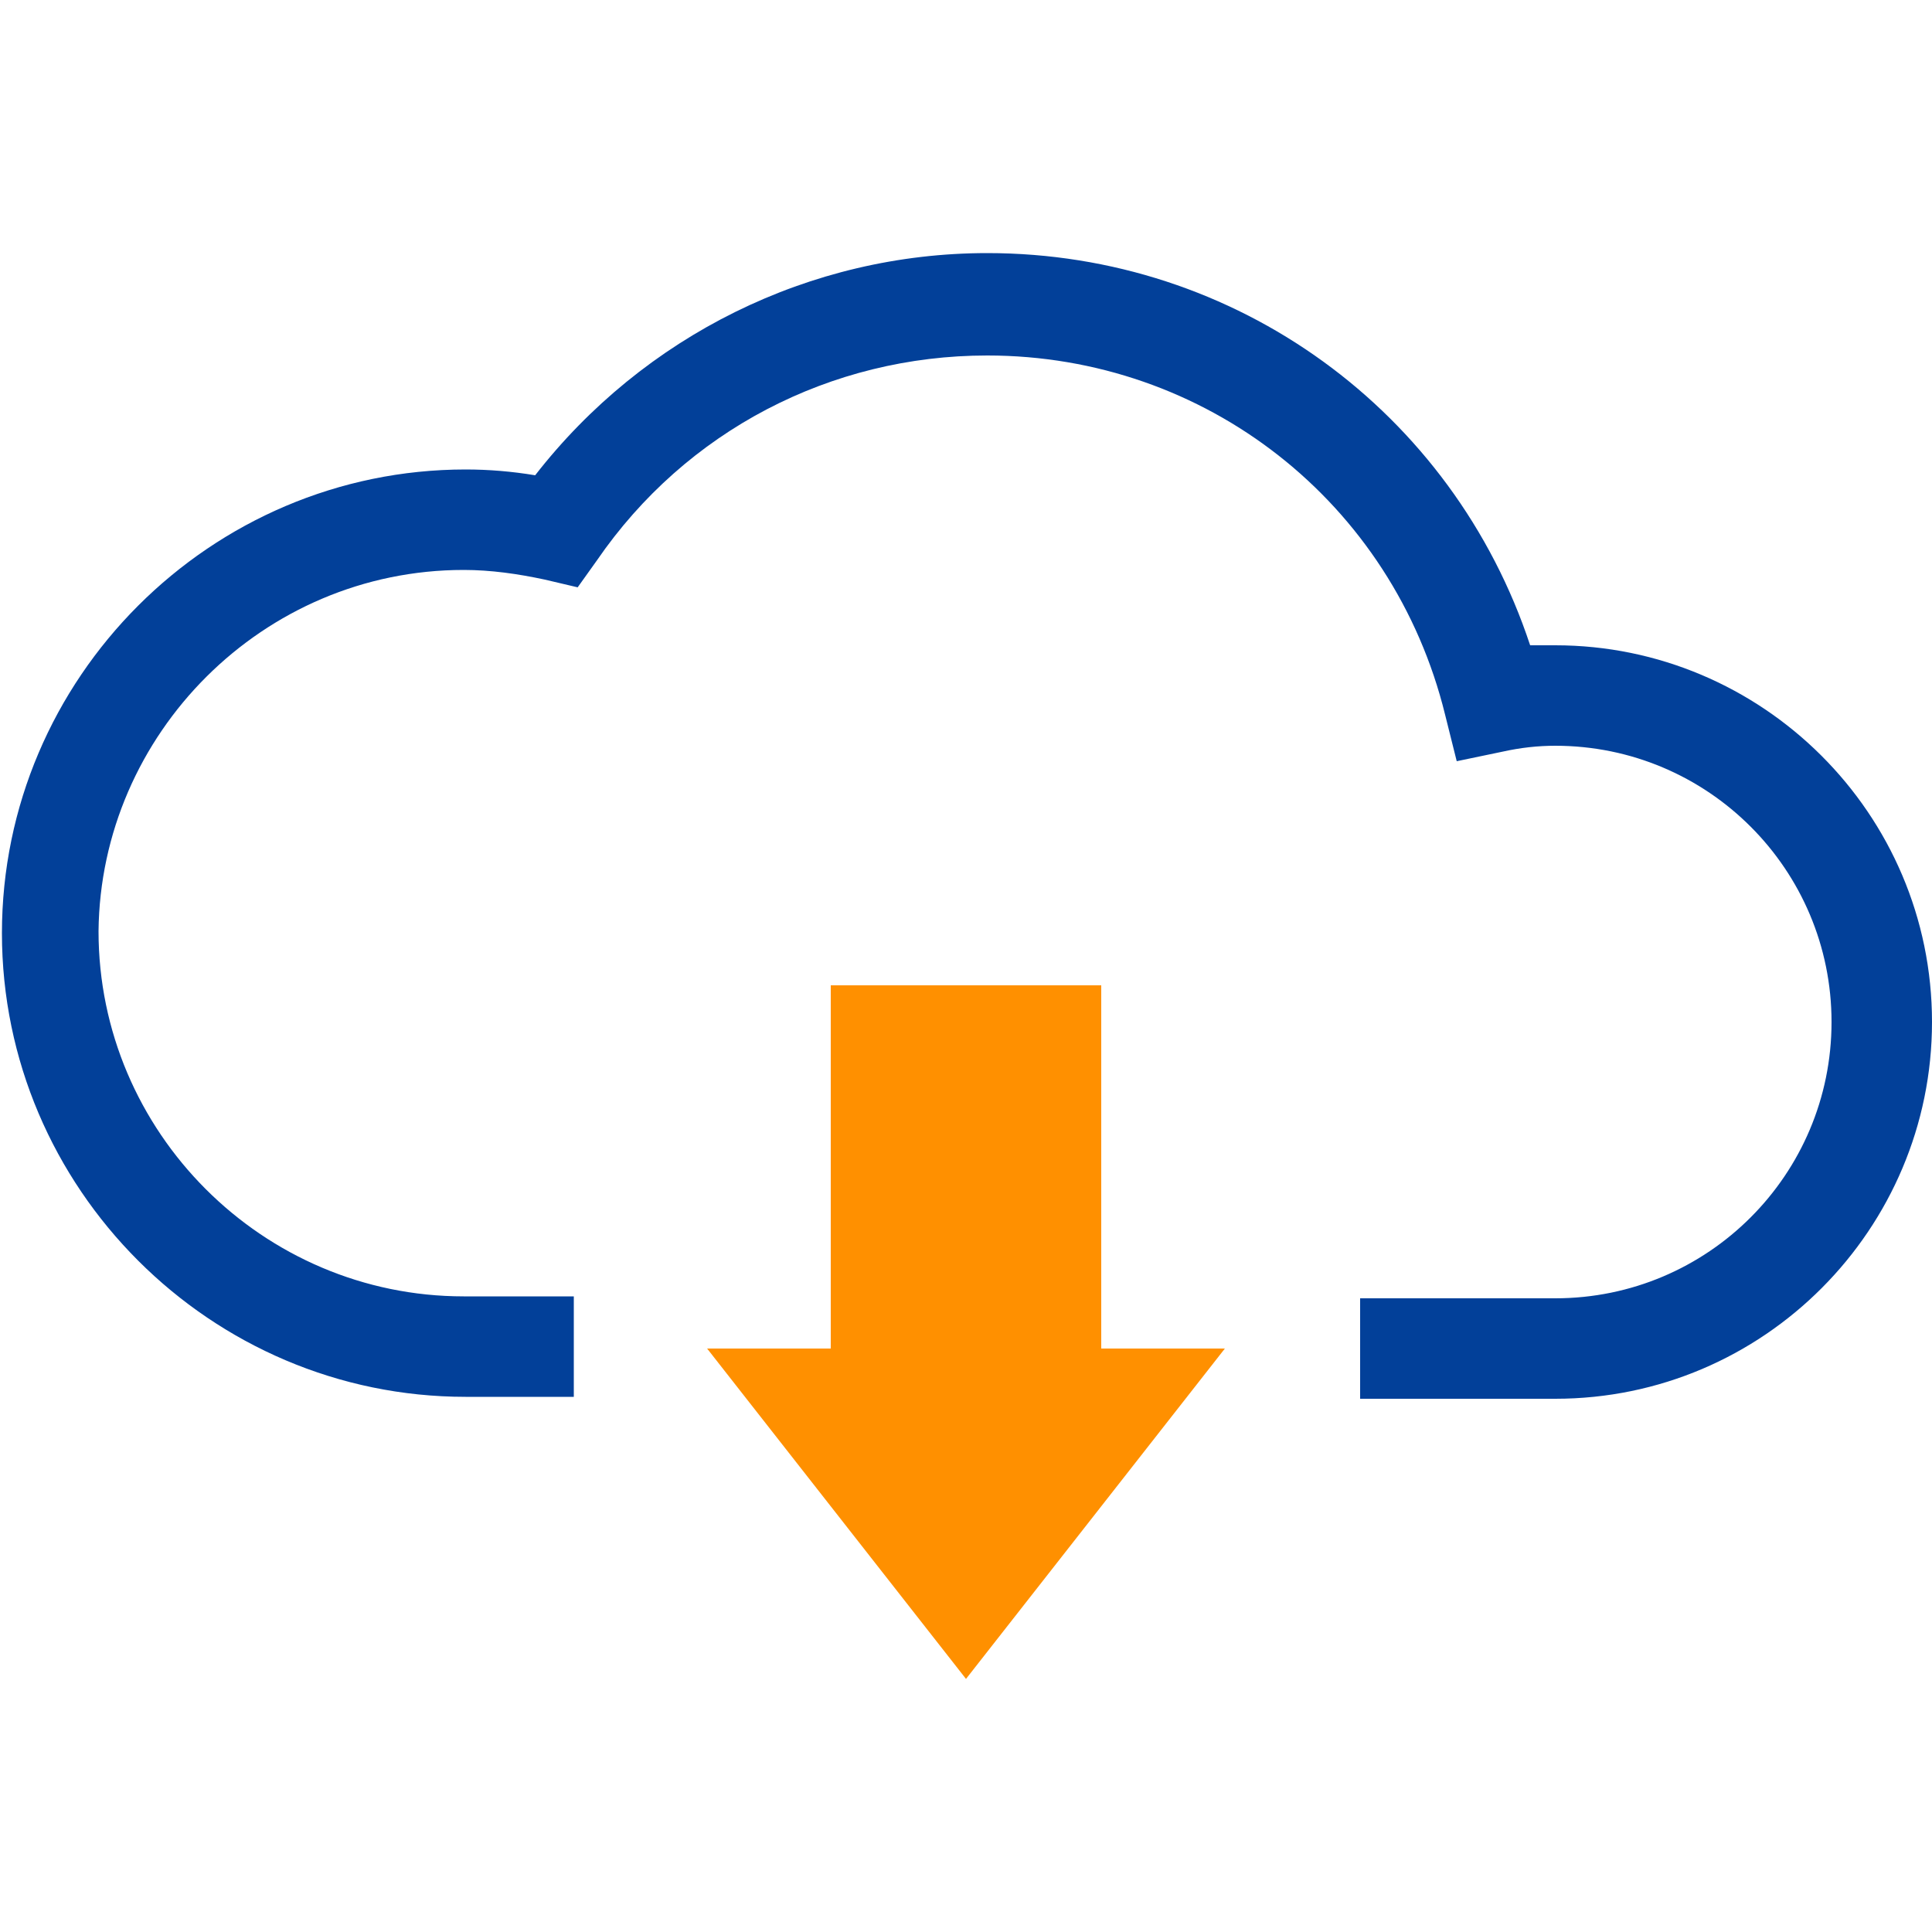 <?xml version="1.0" encoding="utf-8"?>
<!-- Generator: Adobe Illustrator 27.7.0, SVG Export Plug-In . SVG Version: 6.00 Build 0)  -->
<svg version="1.1" id="圖層_1" xmlns="http://www.w3.org/2000/svg" xmlns:xlink="http://www.w3.org/1999/xlink" x="0px" y="0px"
	 viewBox="0 0 100 100" style="enable-background:new 0 0 100 100;" xml:space="preserve">
<style type="text/css">
	.st0{fill:#024099;}
	.st1{fill:#FF9000;}
</style>
<g>
	<path class="st0" d="M80.5,33.4c-0.4,0-0.9,0-1.3,0c-4-12.1-15.2-20.3-28.1-20.3c-9.2,0-17.8,4.3-23.4,11.5
		c-1.2-0.2-2.4-0.3-3.6-0.3c-13.2,0-24,10.8-24,24c0,13.2,10.8,24,24,24h5.6v-5.2H24c-10.4,0-18.9-8.5-18.9-18.9
		C5.2,38,13.6,29.5,24,29.5c1.4,0,2.8,0.2,4.2,0.5l1.7,0.4l1-1.4c4.6-6.7,12.1-10.6,20.2-10.6c11.3,0,21,7.6,23.7,18.6l0.6,2.4
		l2.4-0.5c0.9-0.2,1.8-0.3,2.7-0.3c7.9,0,14.3,6.4,14.3,14.3c0,7.9-6.4,14.3-14.3,14.3H70.4v5.2h10.1c10.8,0,19.5-8.8,19.5-19.5
		C100,42.1,91.2,33.4,80.5,33.4z"/>
	<polygon class="st1" points="57,69.8 57,51 43,51 43,69.8 36.6,69.8 50,86.9 63.4,69.8 	"/>
</g>
</svg>
